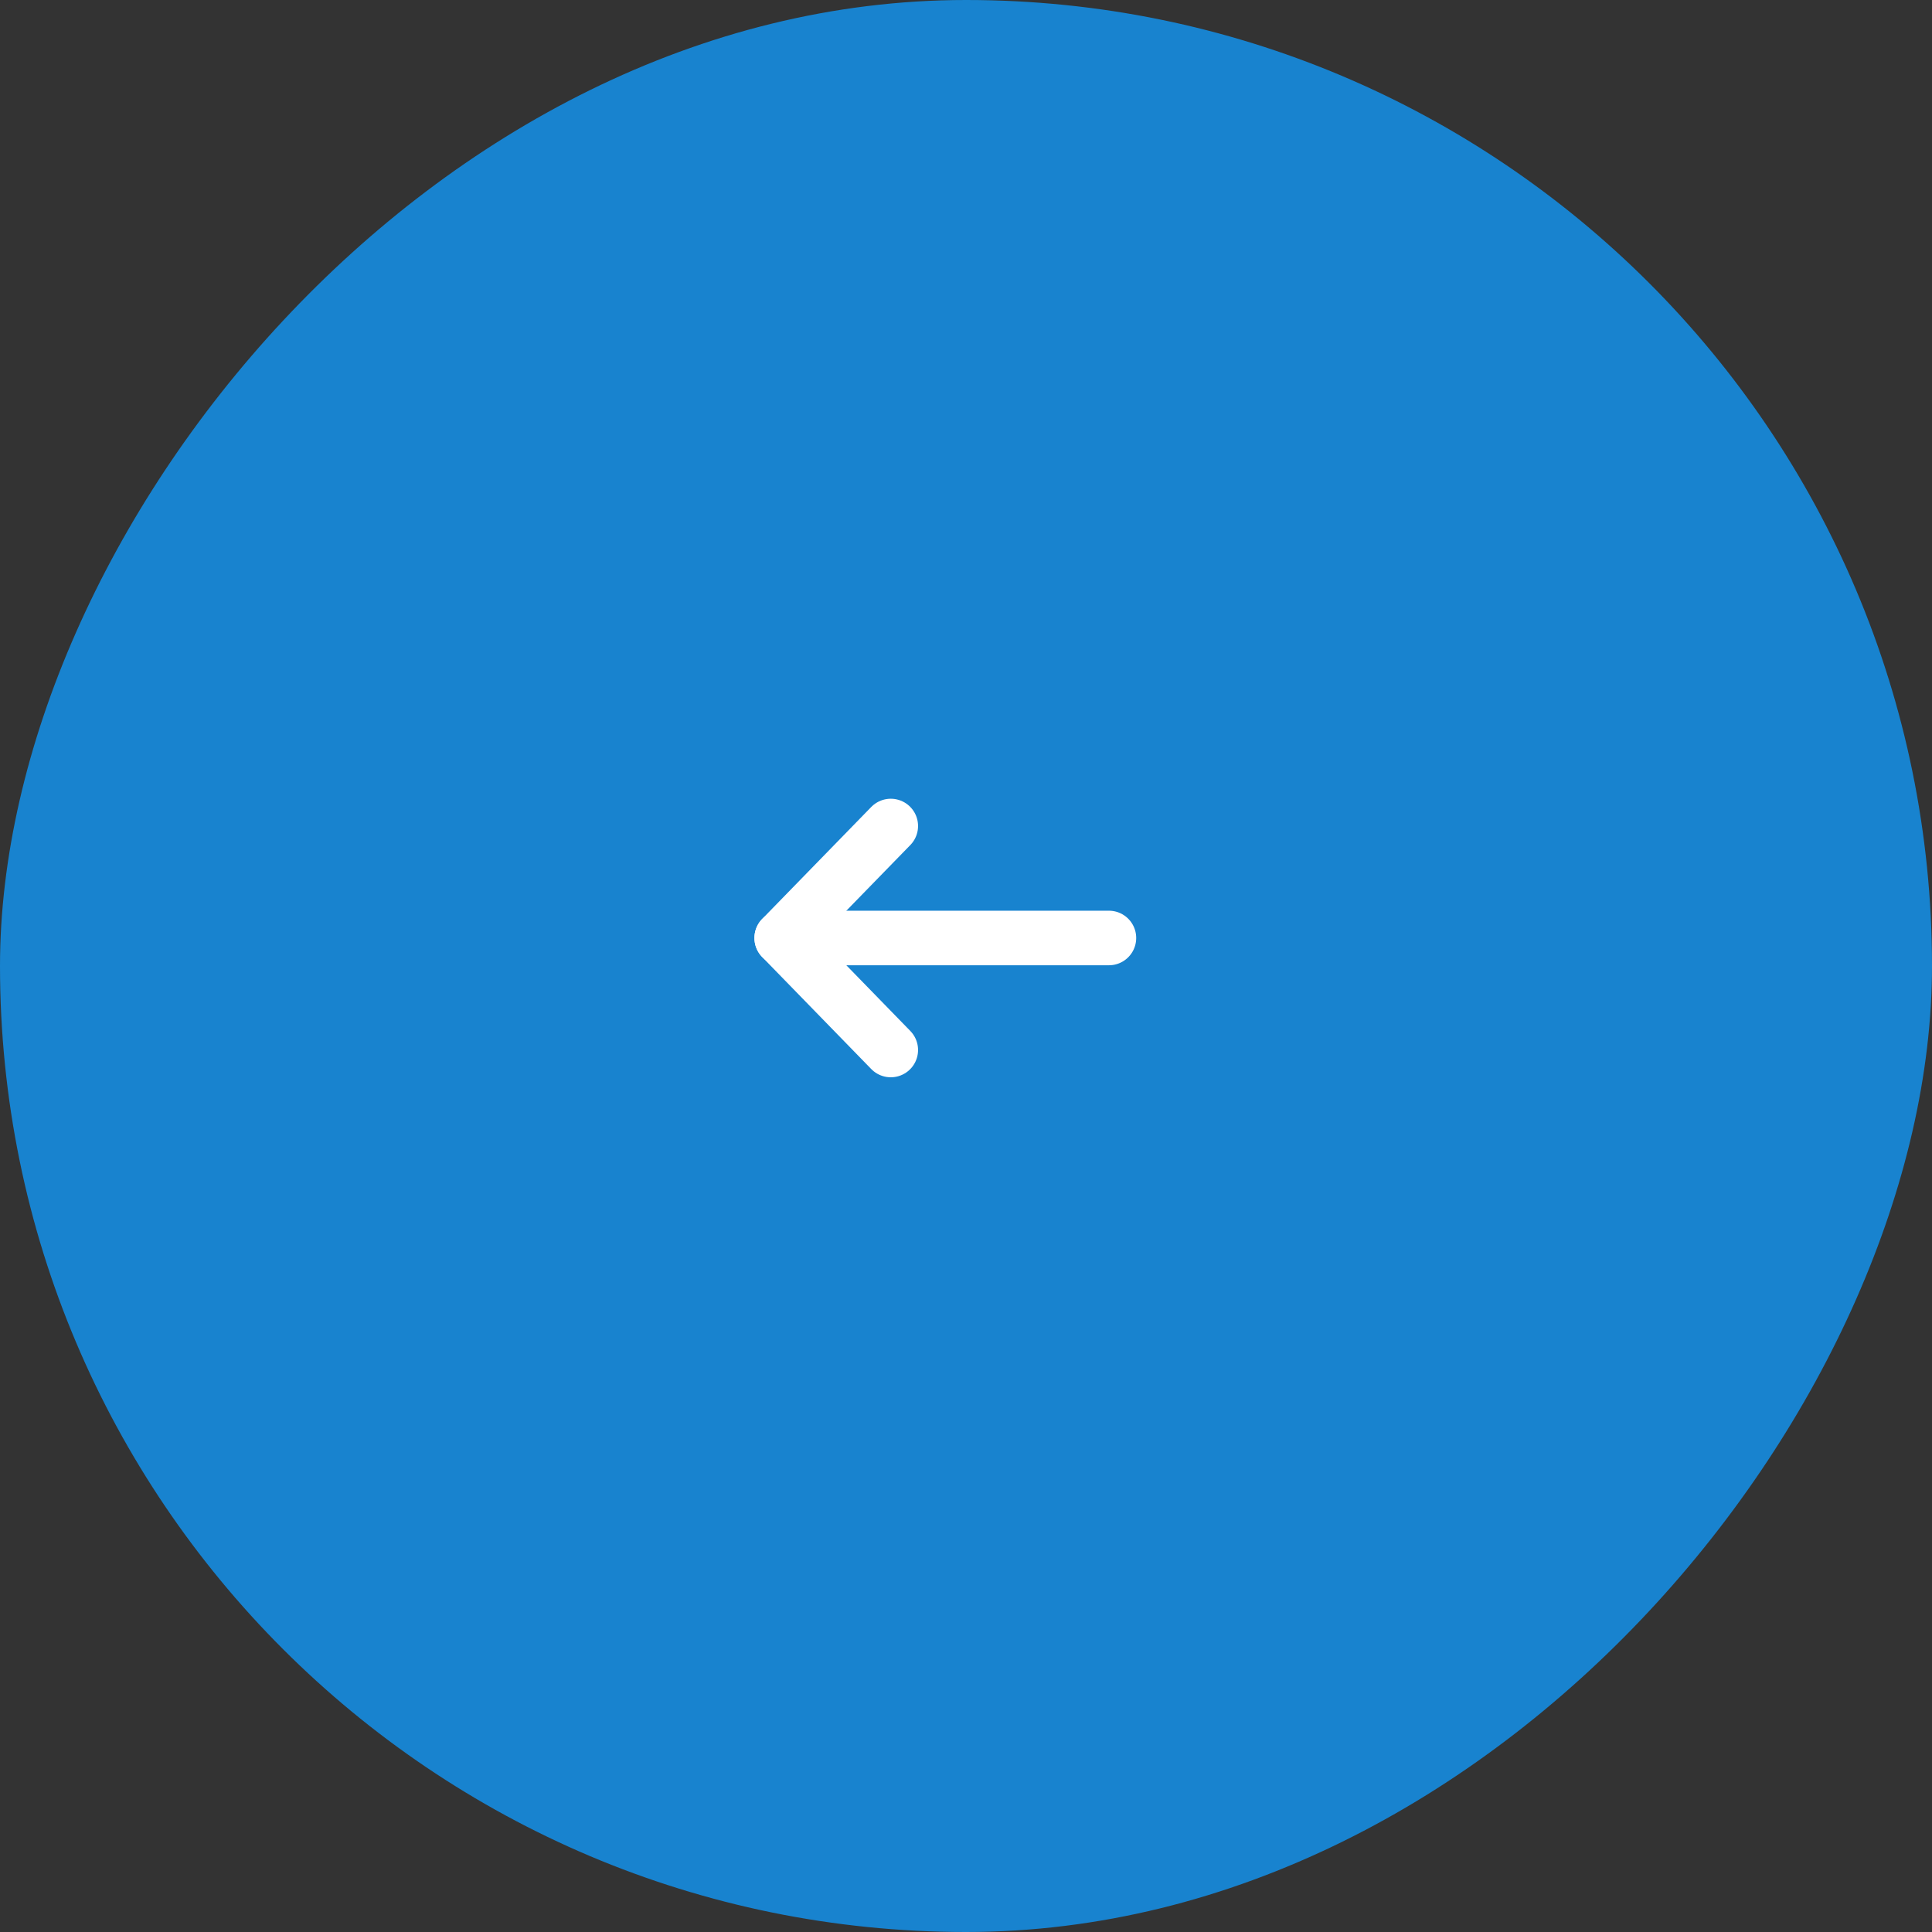 <svg width="46" height="46" viewBox="0 0 46 46" fill="none" xmlns="http://www.w3.org/2000/svg">
<rect x="0" y="0" width="46" height="46" fill="#333333" stroke="none"/>
<rect width="46" height="46" rx="23" transform="matrix(-1 0 0 1 46 0)" fill="#1883CF"/>
<path d="M26.403 22.333H18.612" stroke="white" stroke-width="1.299" stroke-linecap="round" stroke-linejoin="round"/>
<path d="M21.209 25L18.612 22.333L21.209 19.667" stroke="white" stroke-width="1.299" stroke-linecap="round" stroke-linejoin="round"/>
</svg>
